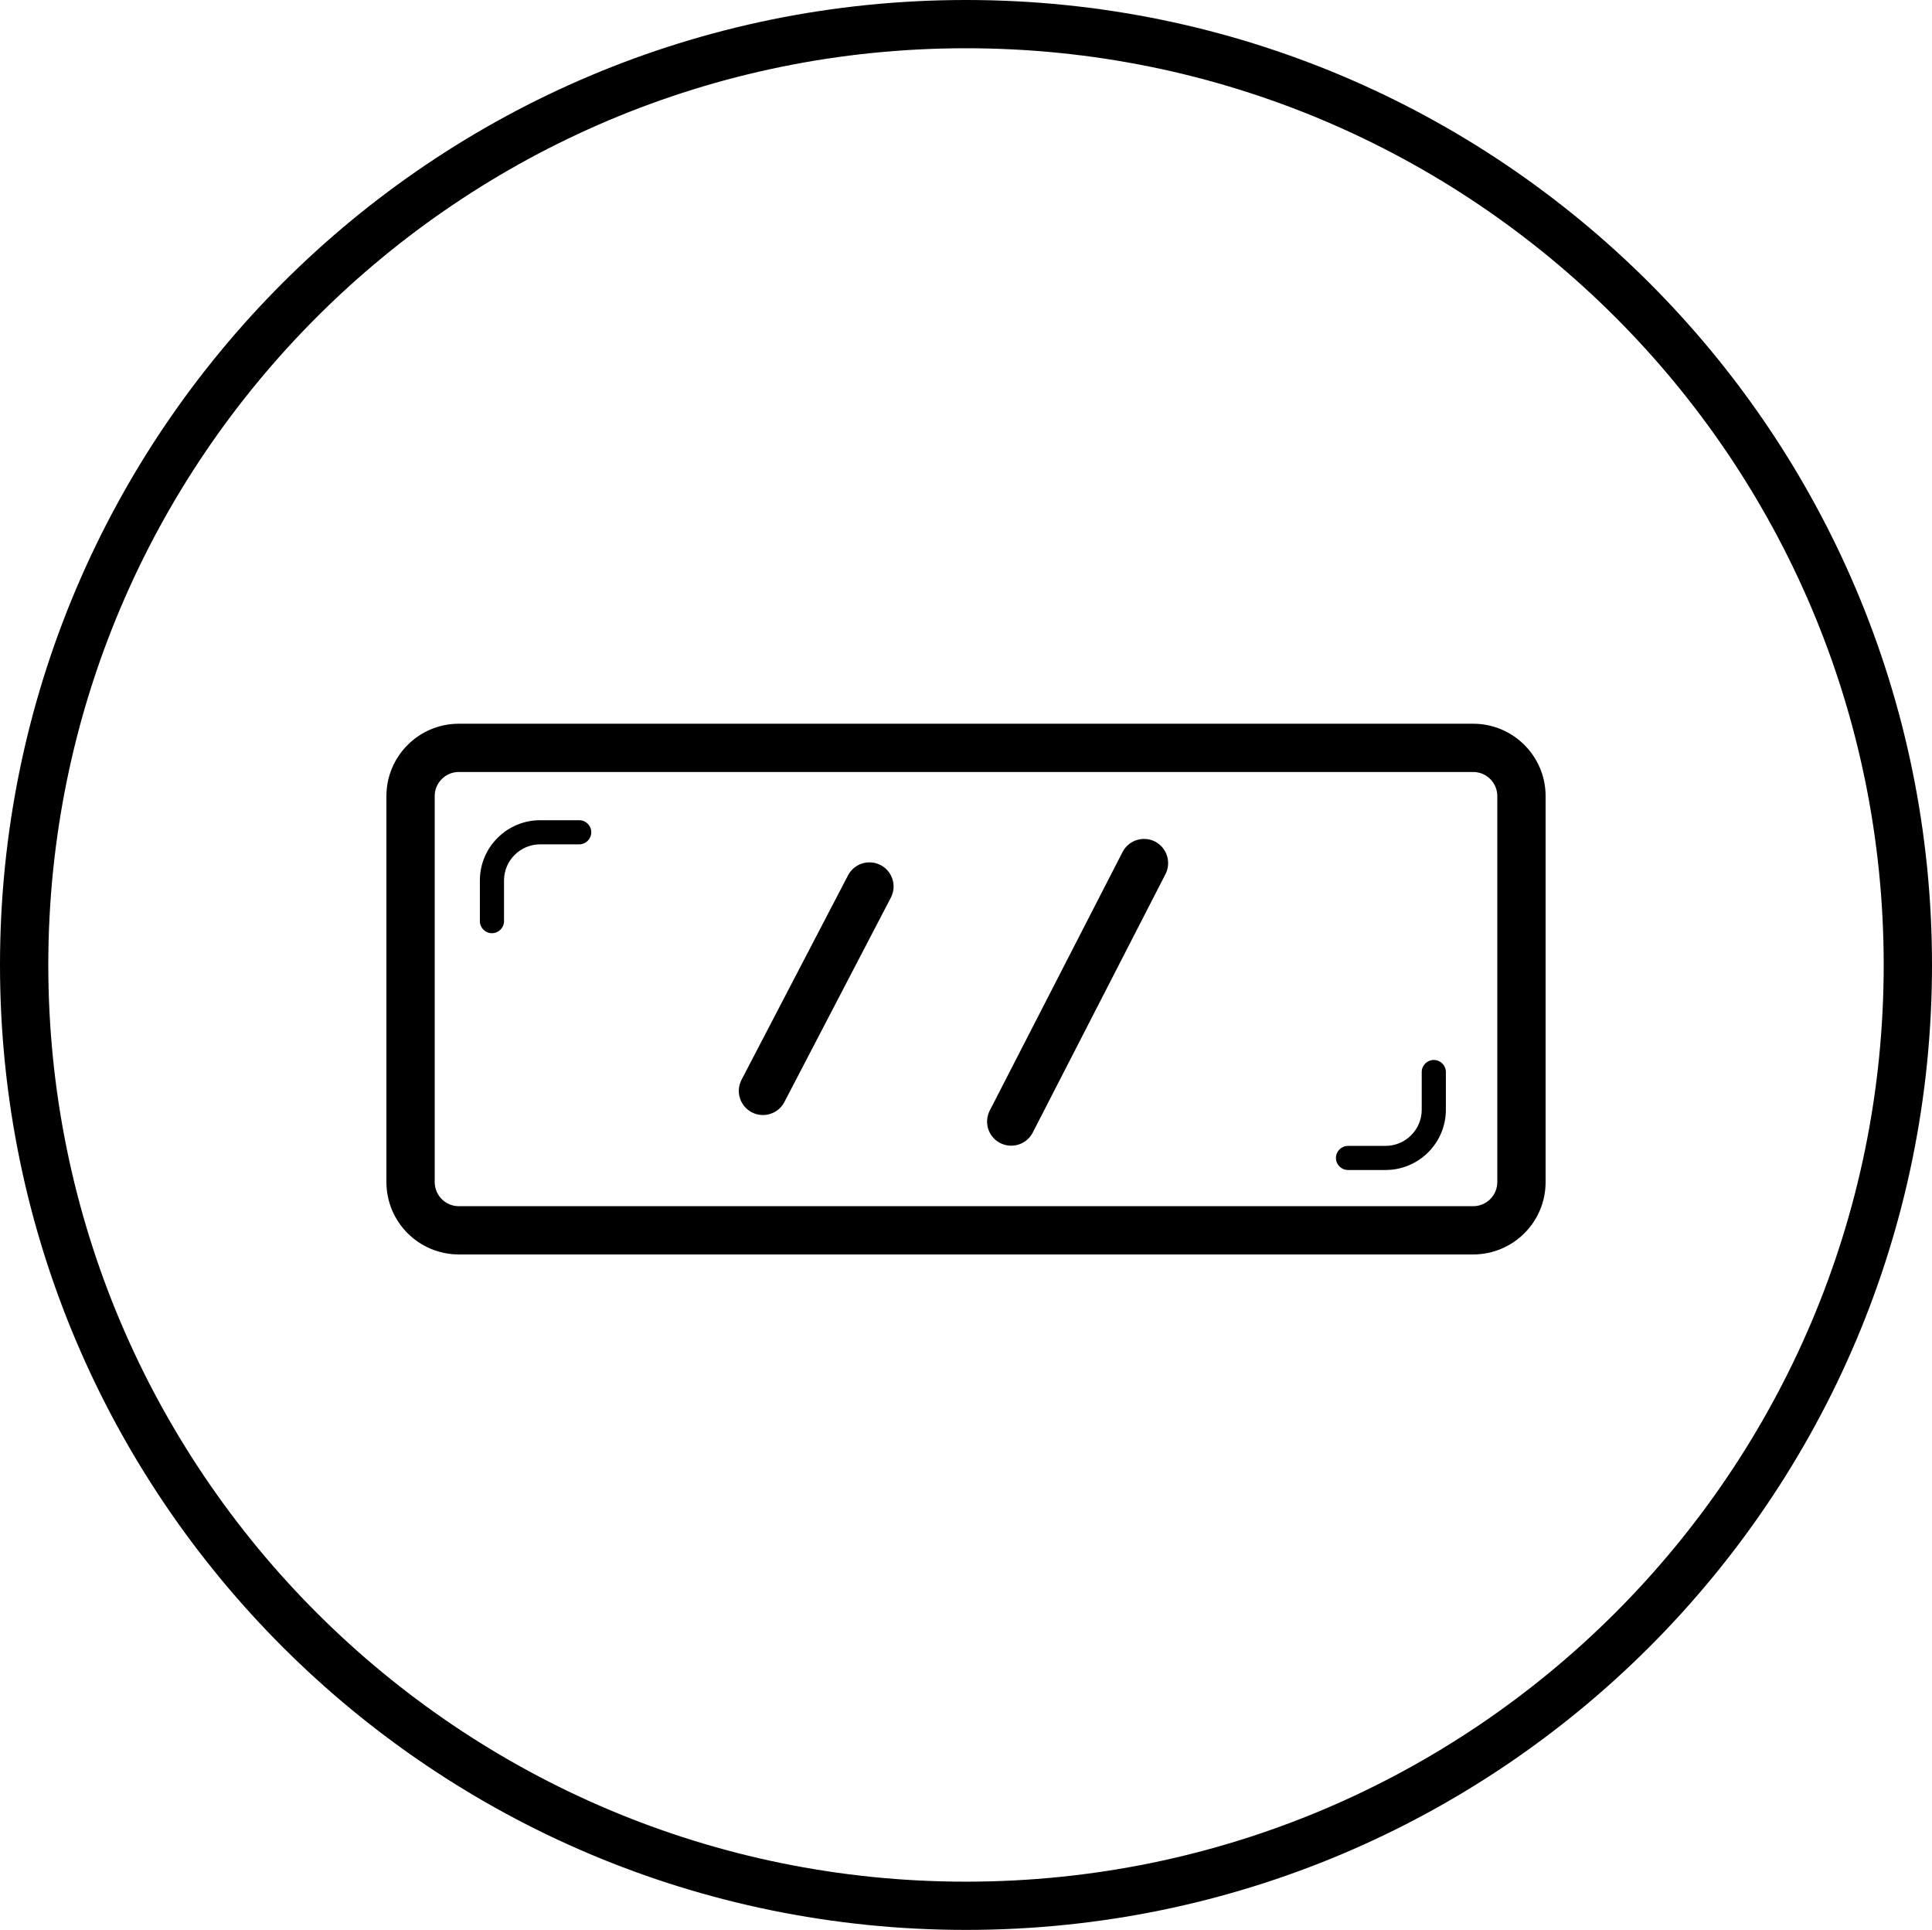 <svg fill="none" viewBox="0 0 108 107.865" height="107.865" width="108" xmlns:xlink="http://www.w3.org/1999/xlink" xmlns="http://www.w3.org/2000/svg">
<path fill="#000000" fill-rule="evenodd" d="M54 107.865C24.177 107.865 0 83.719 0 53.933C0 24.146 24.177 0 54 0C83.823 0 108 24.146 108 53.933C108 83.719 83.823 107.865 54 107.865ZM54 105.169C25.668 105.169 2.7 82.23 2.7 53.933C2.7 25.636 25.668 2.697 54 2.697C82.332 2.697 105.3 25.636 105.3 53.933C105.3 82.23 82.332 105.169 54 105.169Z">
</path>
<path fill="#000000" d="M25.651 40.45L82.35 40.45C84.587 40.45 86.4 42.261 86.4 44.495L86.4 66.068C86.4 68.302 84.587 70.113 82.35 70.113L25.651 70.113C23.414 70.113 21.601 68.302 21.601 66.068L21.601 44.495C21.601 42.261 23.414 40.45 25.651 40.45ZM25.651 43.147C24.905 43.147 24.3 43.75 24.3 44.495L24.3 66.068C24.3 66.813 24.905 67.416 25.651 67.416L82.35 67.416C83.096 67.416 83.7 66.813 83.7 66.068L83.7 44.495C83.7 43.75 83.096 43.147 82.35 43.147L25.651 43.147Z">
</path>
<path fill="#000000" fill-rule="evenodd" d="M26.825 49.213C26.825 47.352 28.336 45.843 30.2 45.843L32.377 45.843C32.75 45.843 33.052 46.144 33.052 46.517C33.052 46.889 32.75 47.191 32.377 47.191L30.2 47.191C29.082 47.191 28.175 48.096 28.175 49.213L28.175 51.484C28.175 51.856 27.873 52.158 27.5 52.158C27.127 52.158 26.825 51.856 26.825 51.484L26.825 49.213ZM79.475 62.022L79.475 59.918C79.475 59.545 79.777 59.243 80.15 59.243C80.523 59.243 80.825 59.545 80.825 59.918L80.825 62.022C80.825 63.884 79.314 65.393 77.45 65.393L75.355 65.393C74.983 65.393 74.68 65.091 74.68 64.719C74.68 64.347 74.983 64.045 75.355 64.045L77.45 64.045C78.568 64.045 79.475 63.139 79.475 62.022Z">
</path>
<path fill="#000000" d="M41.452 60.35L47.405 48.925L47.414 48.908C47.764 48.258 48.571 48.01 49.226 48.351L49.243 48.359C49.893 48.709 50.141 49.515 49.8 50.169L43.847 61.595L43.838 61.612C43.488 62.261 42.681 62.509 42.026 62.168L42.024 62.168L42.01 62.16L42.01 62.16C41.7 61.993 41.468 61.713 41.362 61.378C41.254 61.037 41.287 60.668 41.452 60.35Z">
</path>
<path fill="#000000" d="M55.338 62.051L62.764 47.595C62.769 47.587 62.773 47.58 62.778 47.572C63.14 46.933 63.948 46.703 64.594 47.05C64.602 47.055 64.61 47.059 64.618 47.064C64.92 47.235 65.142 47.518 65.242 47.851C65.345 48.193 65.31 48.563 65.14 48.878L57.717 63.328C57.713 63.336 57.709 63.343 57.704 63.351C57.341 63.99 56.534 64.221 55.887 63.873C55.879 63.868 55.872 63.864 55.864 63.86C55.561 63.688 55.336 63.411 55.236 63.079C55.133 62.736 55.168 62.366 55.338 62.051Z">
</path>
</svg>
